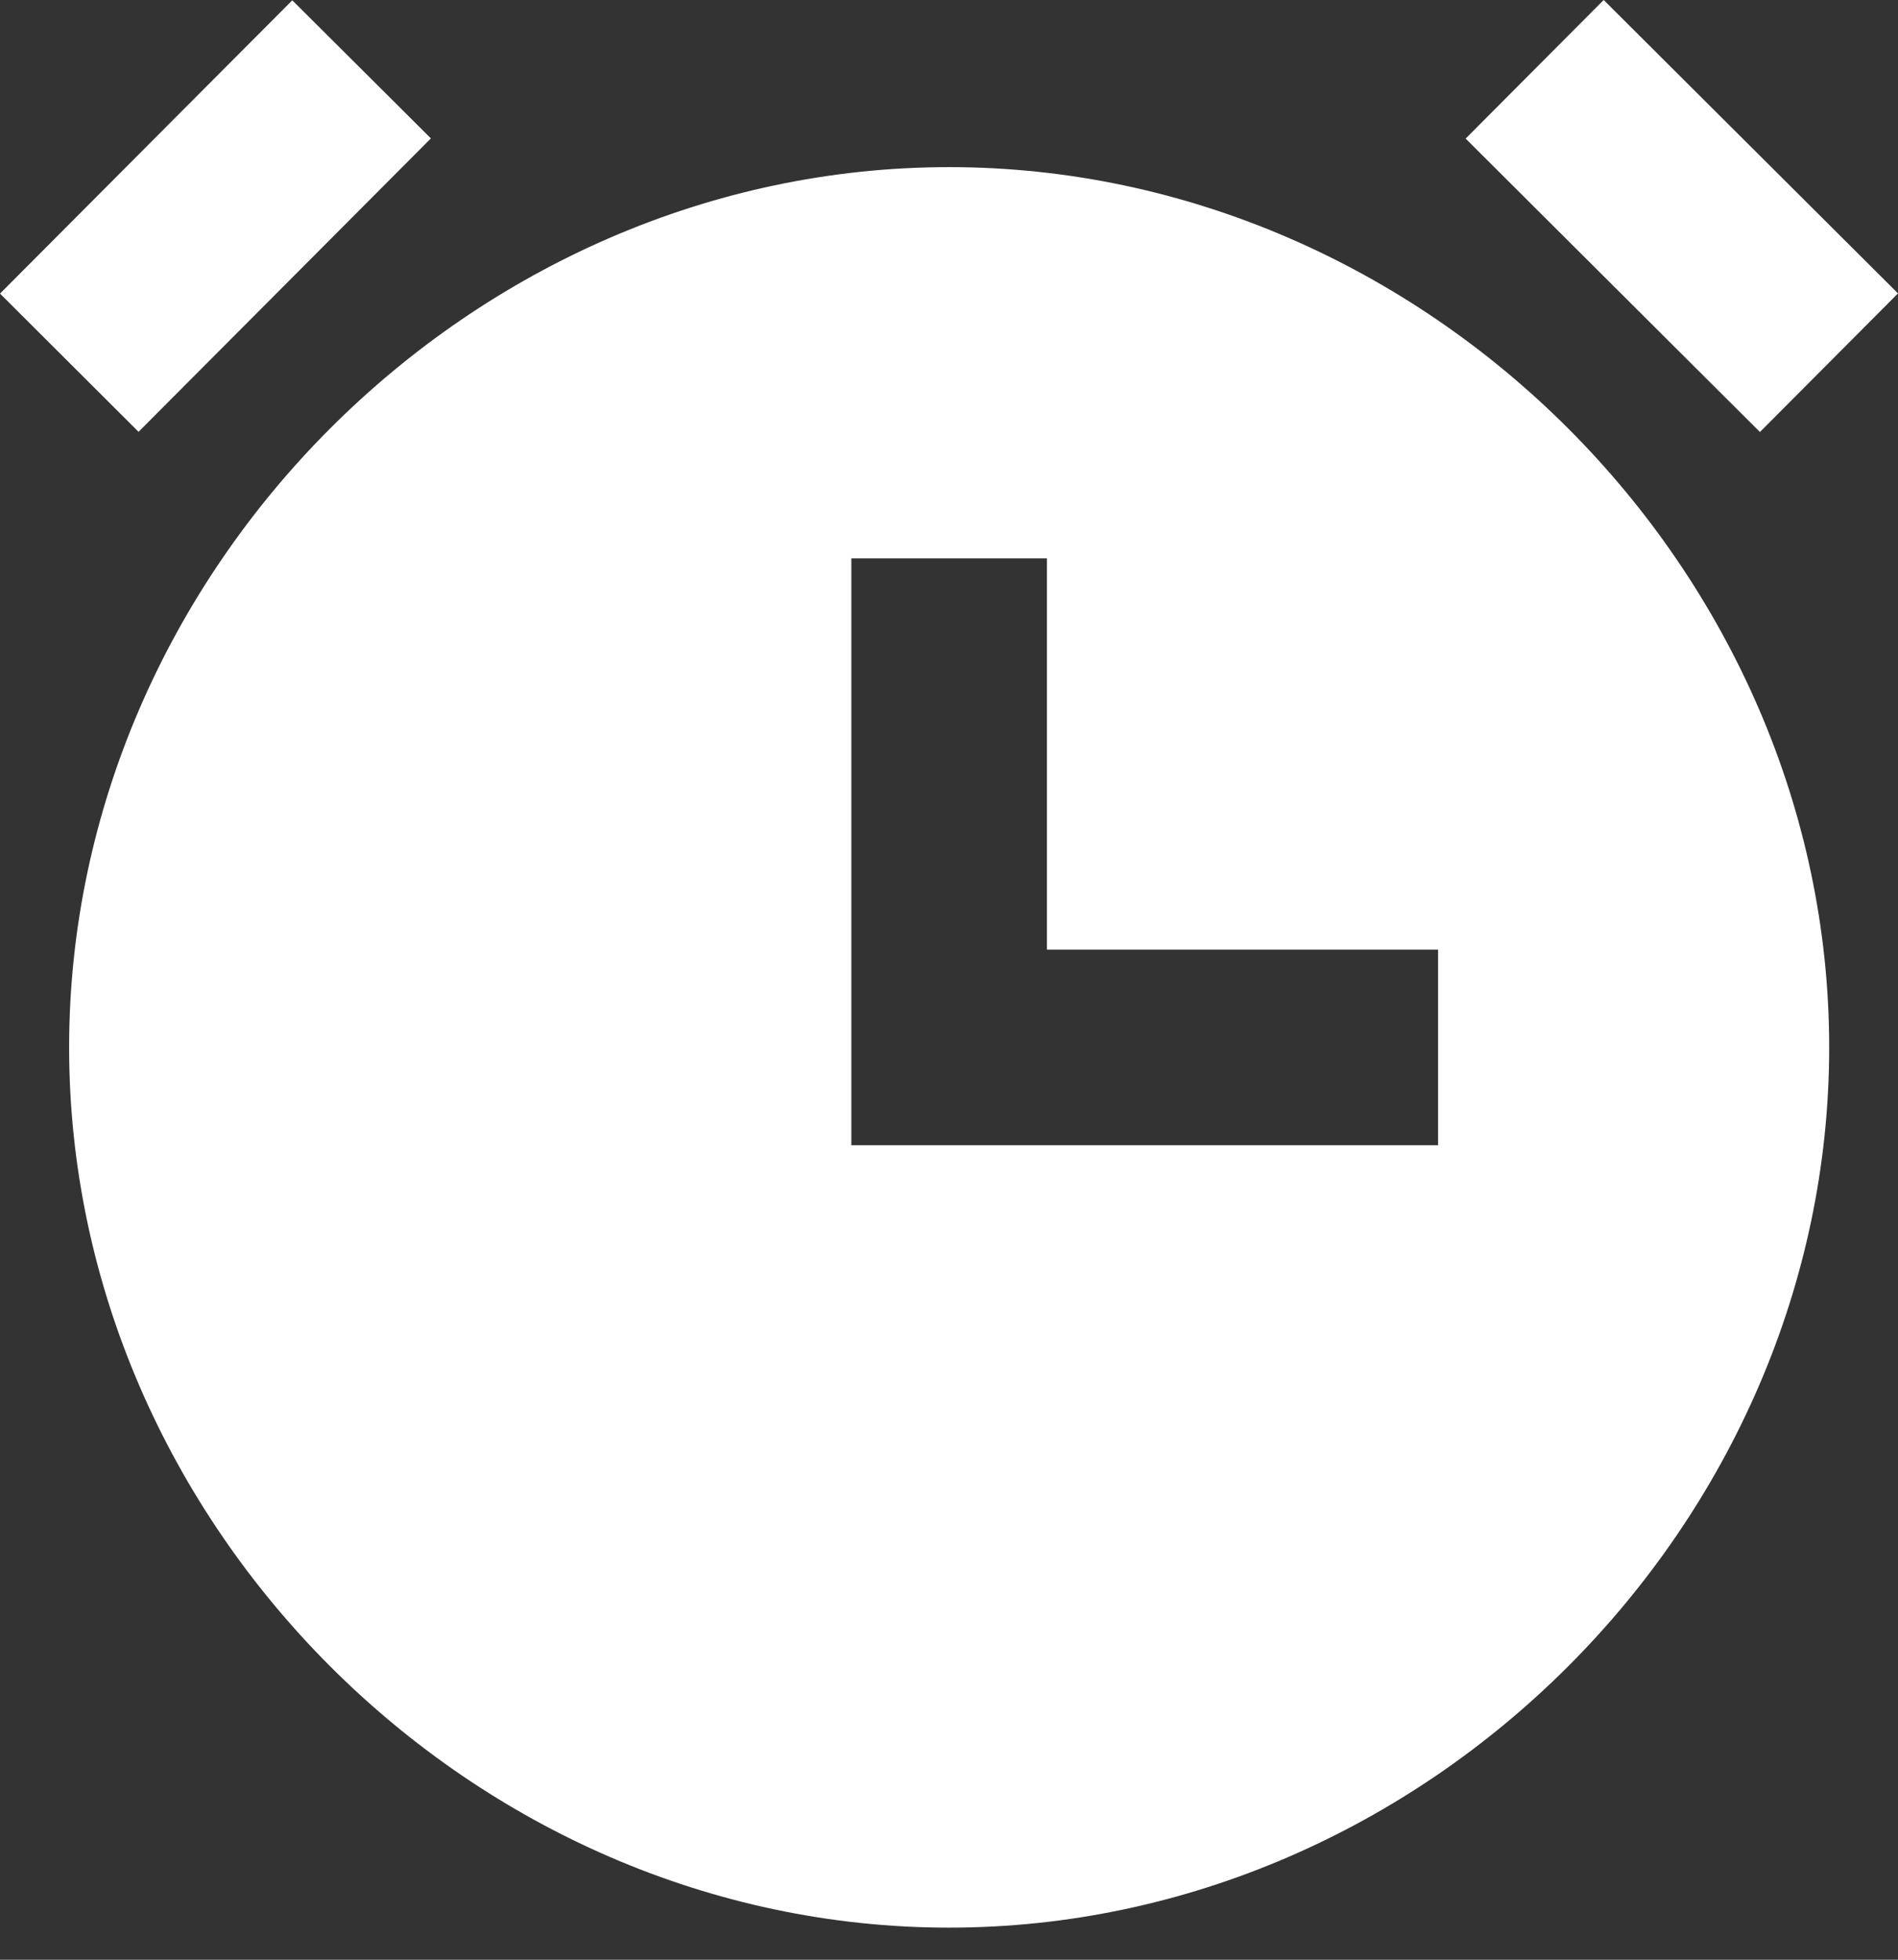 <?xml version="1.0" encoding="UTF-8"?> <svg xmlns="http://www.w3.org/2000/svg" width="31" height="32" viewBox="0 0 31 32" fill="none"><rect x="0" y="0" width="31" height="32" fill="#333333" stroke="none"/> <path d="M15.502 2.729C7.712 2.729 1.129 9.312 1.129 17.103C1.129 24.893 7.712 31.476 15.502 31.476C23.294 31.476 29.876 24.893 29.876 17.103C29.876 9.312 23.294 2.729 15.502 2.729ZM23.488 18.7H13.905V9.117H17.099V15.506H23.488V18.7ZM28.745 7.054L23.938 2.263L26.193 0L31 4.791L28.745 7.054ZM4.774 0.005L7.038 2.26L2.263 7.051L0 4.794L4.774 0.005Z" fill="white"></path> </svg> 